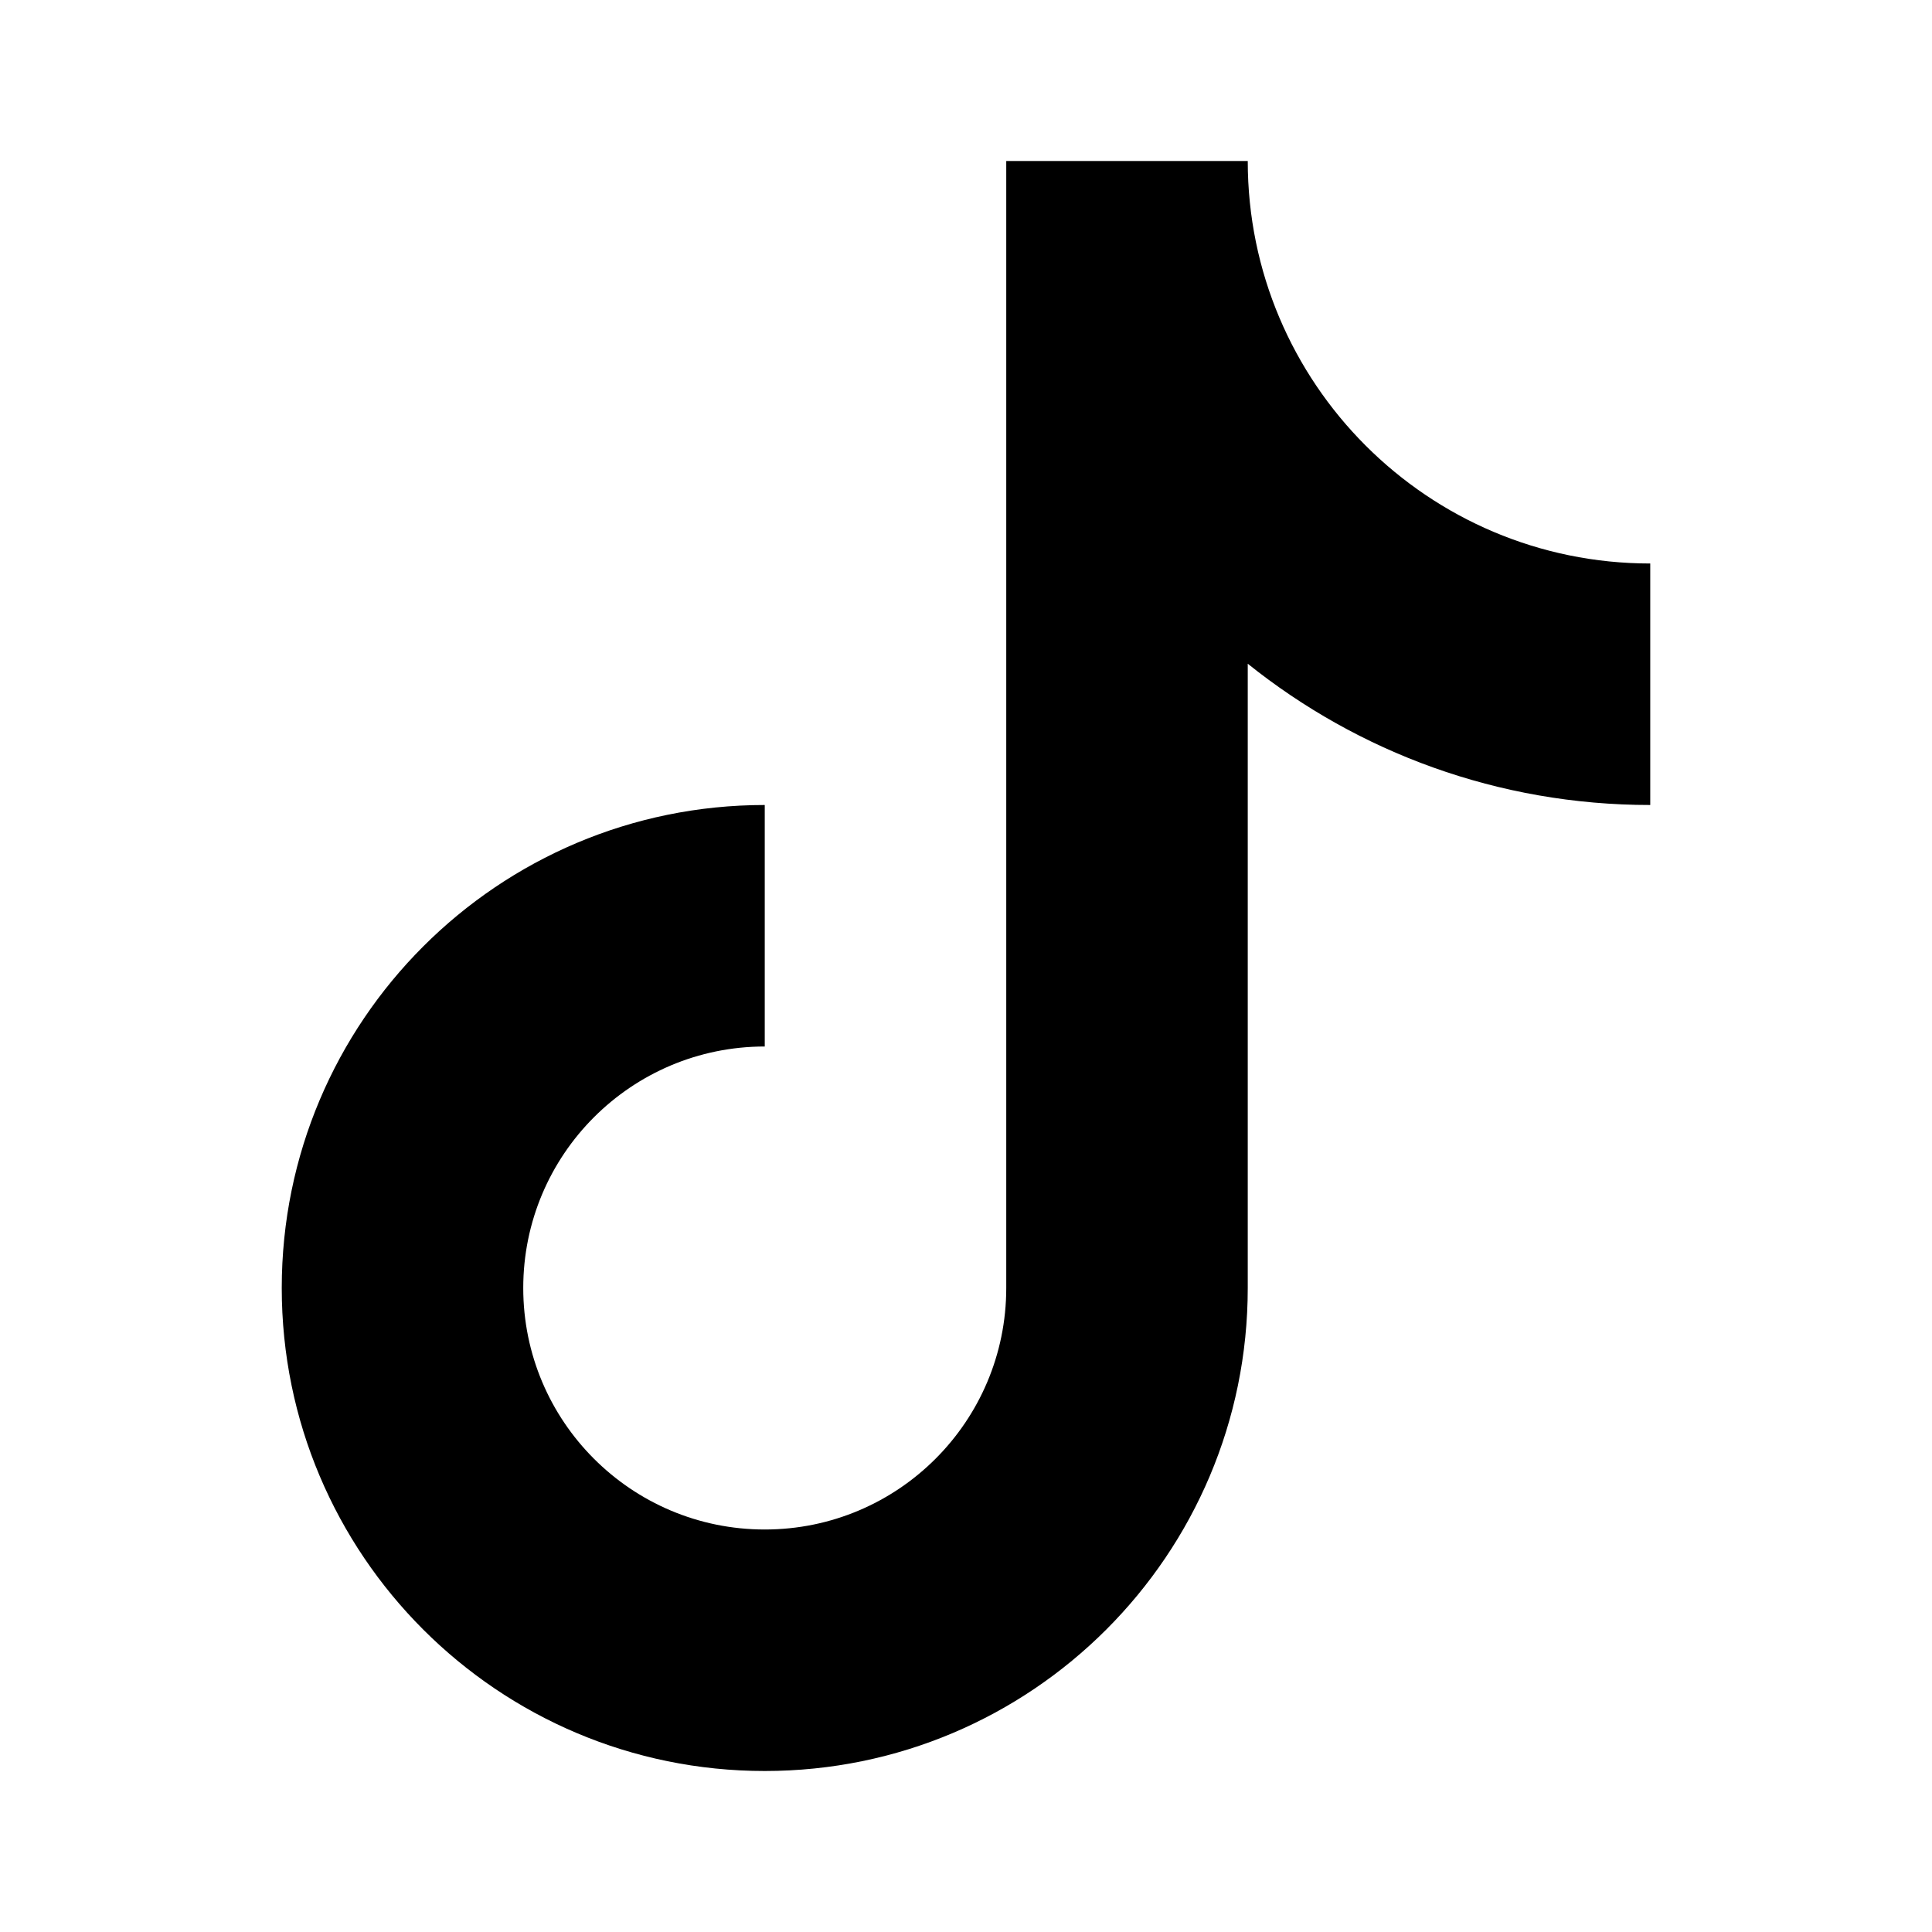<svg xmlns="http://www.w3.org/2000/svg" viewBox="0 0 24 24" width="24" height="24" color="#000000" fill="none">
    <path d="M9.5 22C12.814 22 15.5 19.314 15.5 16V8.245C16.87 9.343 18.608 10 20.5 10V7C17.739 7 15.5 4.761 15.5 2H12.5V16C12.5 17.657 11.157 19 9.5 19C7.843 19 6.5 17.657 6.5 16C6.5 14.343 7.843 13 9.5 13V10C6.186 10 3.5 12.686 3.5 16C3.5 19.314 6.186 22 9.5 22Z" fill="currentColor" />
</svg>